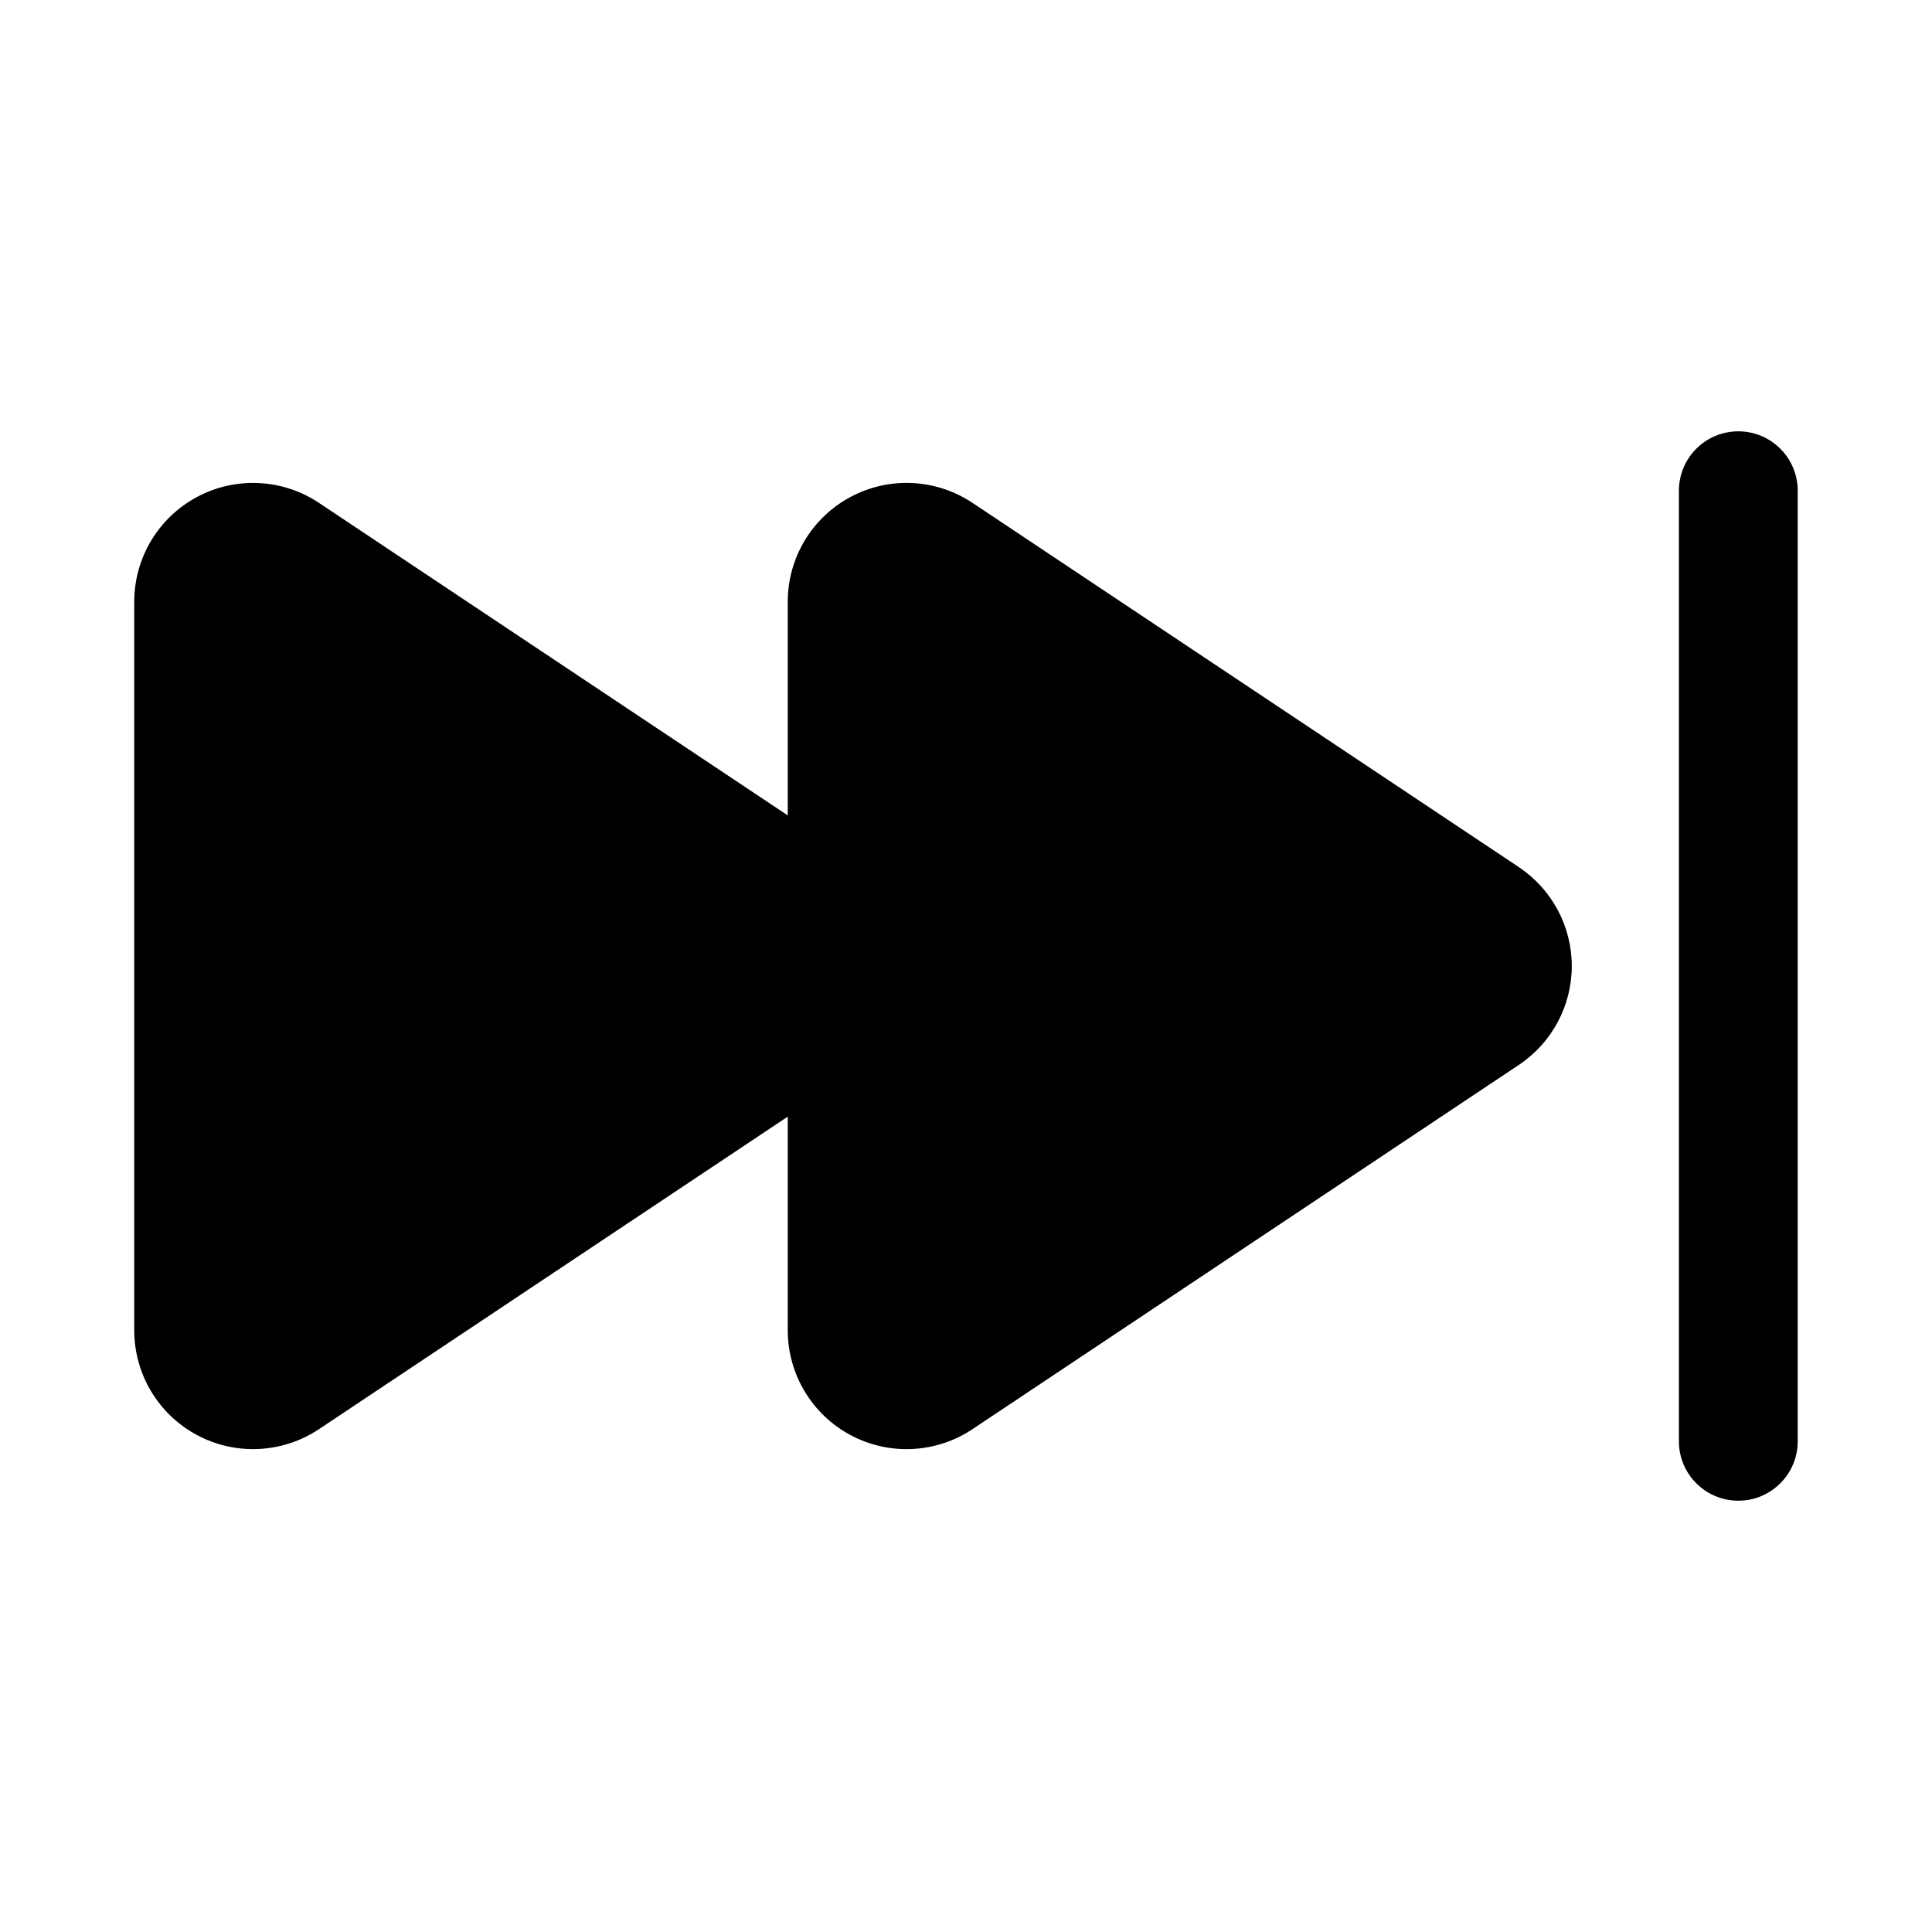 <?xml version="1.0" encoding="UTF-8"?>
<!-- Uploaded to: SVG Repo, www.svgrepo.com, Generator: SVG Repo Mixer Tools -->
<svg fill="#000000" width="800px" height="800px" version="1.1" viewBox="144 144 512 512" xmlns="http://www.w3.org/2000/svg">
 <path d="m604.67 541.7c-8.699 0-15.742-7.047-15.742-15.742v-251.91c0-8.699 7.047-15.742 15.742-15.742 8.699 0 15.742 7.047 15.742 15.742v251.91c0 8.699-7.047 15.742-15.742 15.742zm-58.152-167.89c8.762 5.84 14.02 15.672 14.02 26.199 0 10.523-5.258 20.355-14.02 26.199-54.074 36.047-144.8 96.535-144.8 96.535-9.668 6.438-22.09 7.047-32.324 1.566-10.238-5.481-16.633-16.156-16.633-27.77v-56.621l-124.23 82.82c-9.668 6.441-22.09 7.047-32.324 1.566-10.242-5.477-16.633-16.152-16.633-27.766v-193.07c0-11.613 6.391-22.285 16.633-27.766 10.234-5.481 22.656-4.871 32.324 1.566l124.23 82.82v-56.625c0-11.609 6.391-22.285 16.633-27.766 10.234-5.481 22.656-4.871 32.324 1.566 0 0 90.727 60.488 144.8 96.535z" fill-rule="evenodd"/>
</svg>